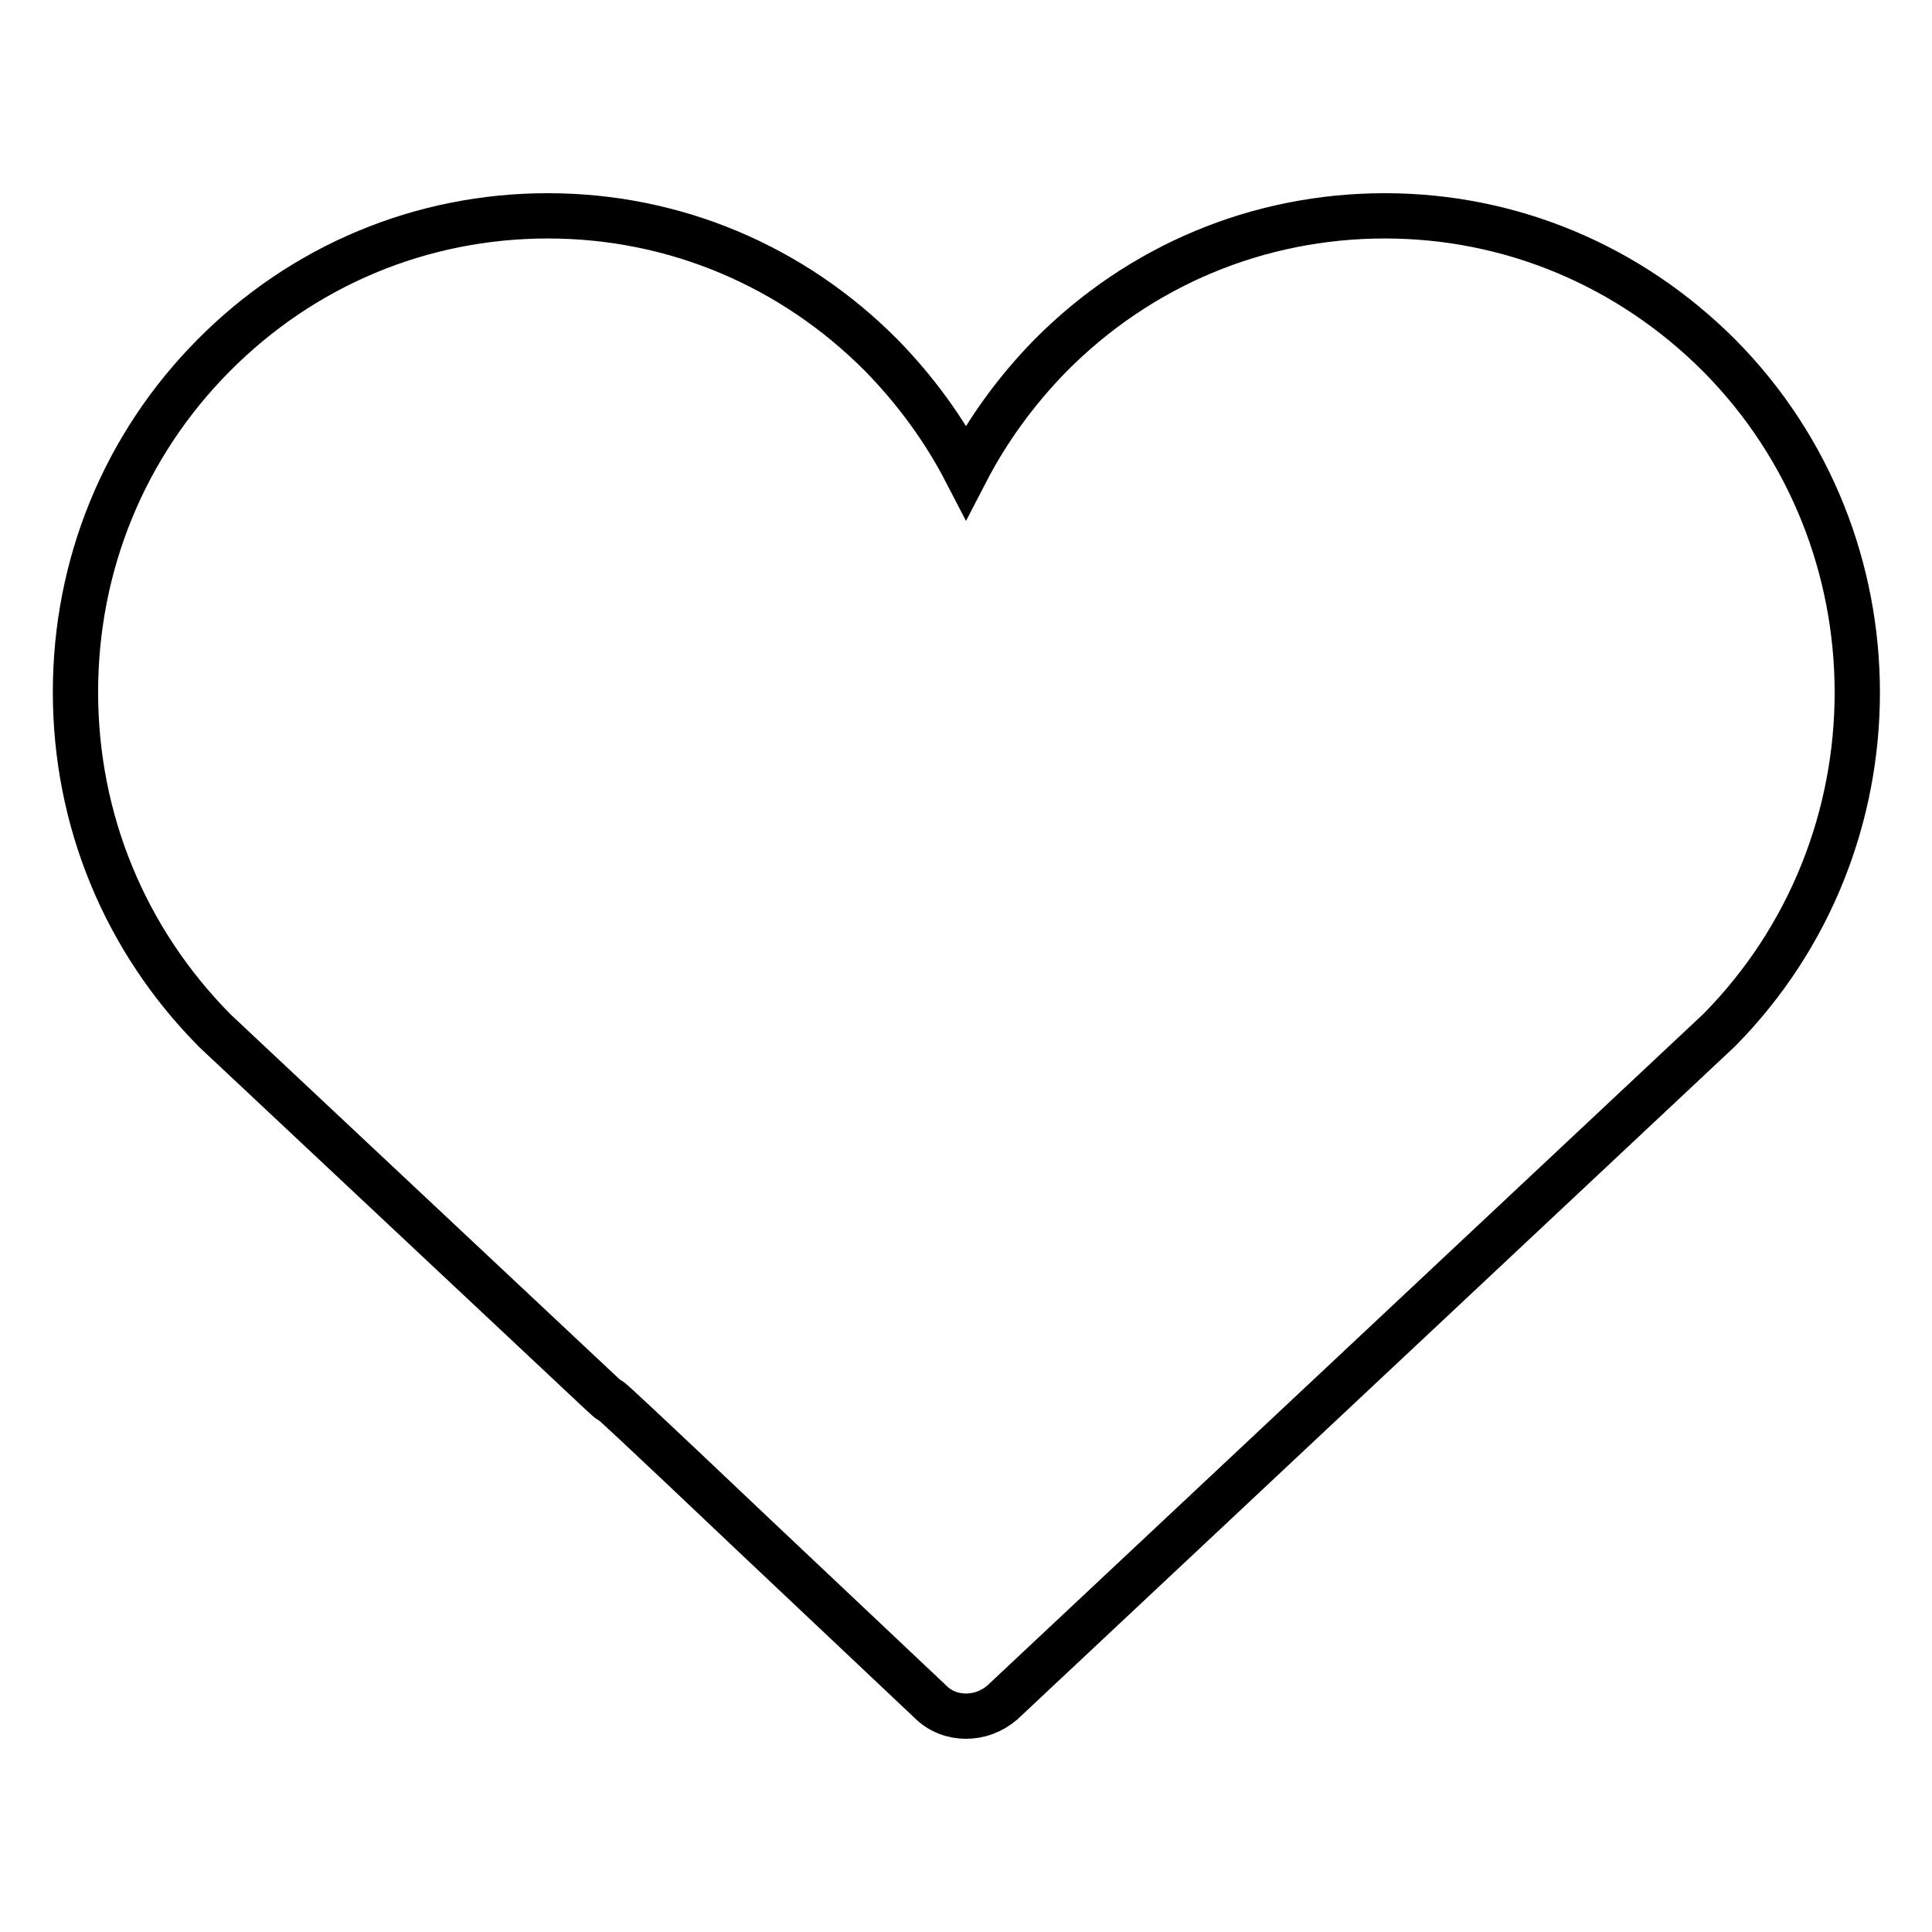<?xml version="1.0" encoding="utf-8"?>
<!-- Svg Vector Icons : http://www.onlinewebfonts.com/icon -->
<!DOCTYPE svg PUBLIC "-//W3C//DTD SVG 1.1//EN" "http://www.w3.org/Graphics/SVG/1.1/DTD/svg11.dtd">
<svg version="1.1" xmlns="http://www.w3.org/2000/svg" xmlns:xlink="http://www.w3.org/1999/xlink" x="0px" y="0px" viewBox="0 0 256 256" enable-background="new 0 0 256 256" xml:space="preserve">
<g><g><path stroke-width="6" fill-opacity="0" stroke="#000000"  d="M128,227.4c-1.7,0-3.4-0.6-4.7-1.9l-23.2-21.9C69,174.1,87.6,192.1,77,182.1l-48.5-45.5c-12-12.1-18.5-28-18.5-44.9S16.5,59,28.3,47.1c11.8-11.9,27.5-18.5,44.3-18.5c16.7,0,32.4,6.6,44.2,18.5c4.5,4.6,8.3,9.8,11.2,15.4c2.9-5.6,6.7-10.8,11.2-15.4c11.8-11.9,27.5-18.5,44.3-18.5c16.7,0,32.4,6.6,44.3,18.5c24.4,24.6,24.4,64.7,0,89.4l-95,89.1C131.4,226.8,129.7,227.4,128,227.4z"/></g></g>
</svg>